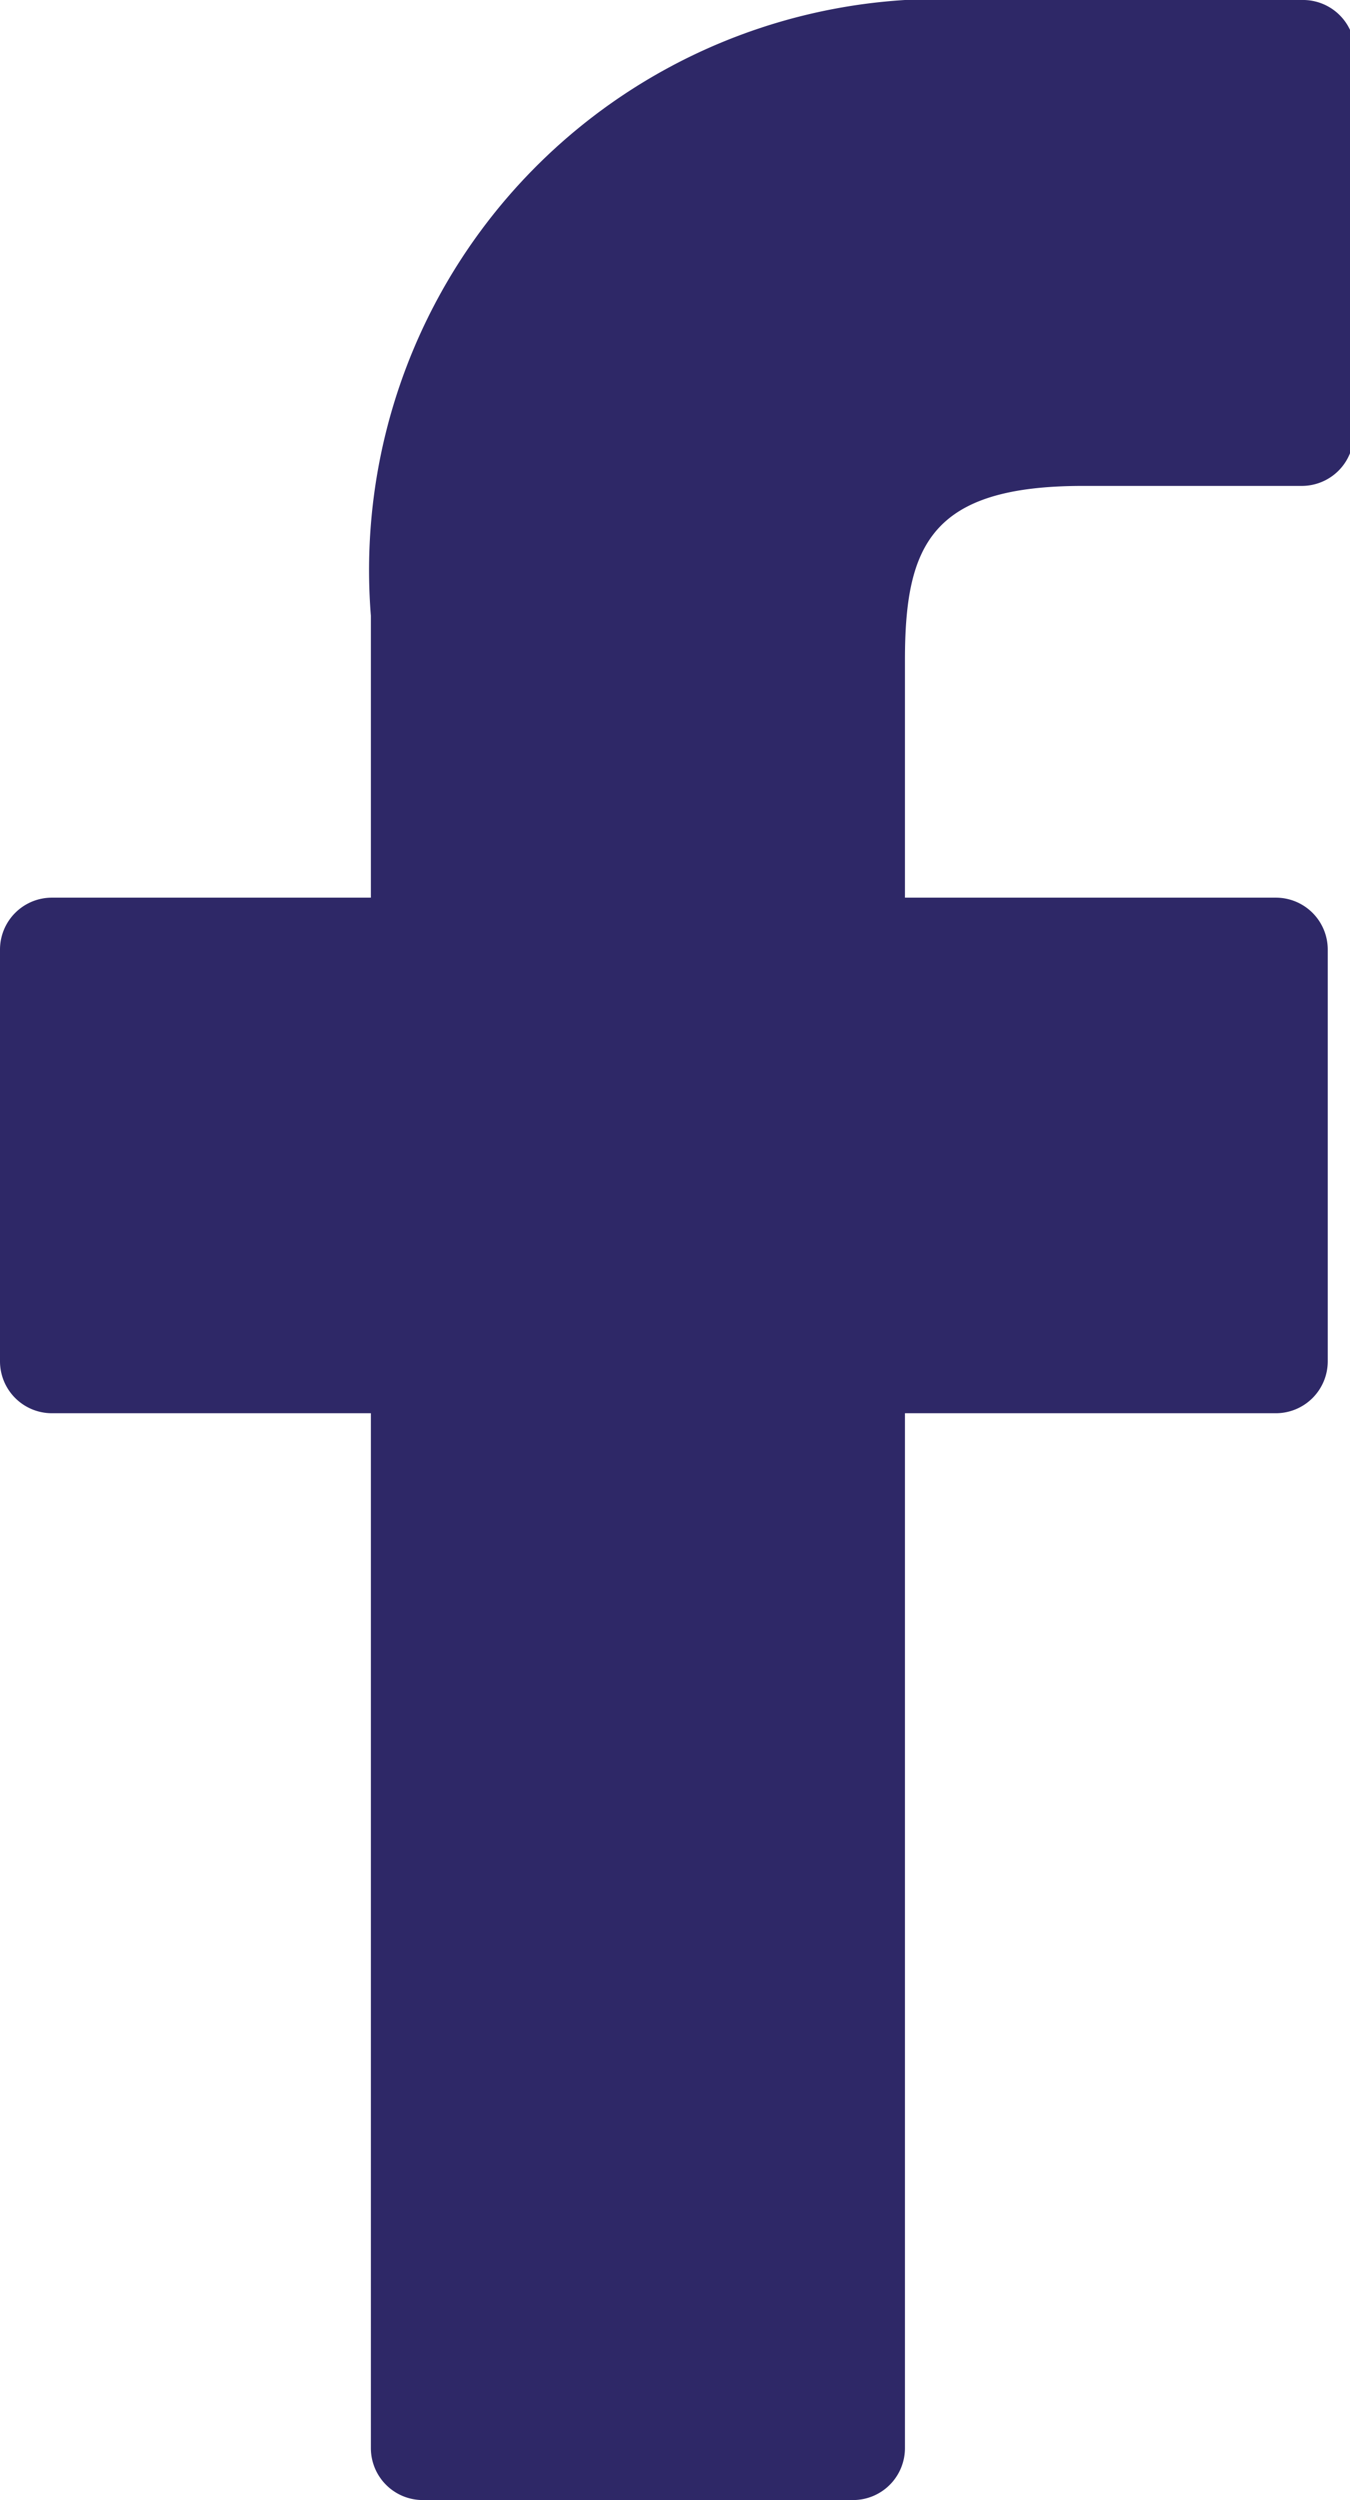 <svg xmlns="http://www.w3.org/2000/svg" viewBox="0 0 3.64 6.74"><defs><style>.cls-1{fill:#2e2867;}</style></defs><title>icon_fb</title><g id="Layer_2" data-name="Layer 2"><g id="content"><path class="cls-1" d="M3.51,0H2.63A1.54,1.54,0,0,0,1,1.66v.76H.14A.14.14,0,0,0,0,2.56V3.67a.14.14,0,0,0,.14.14H1V6.6a.14.14,0,0,0,.14.14H2.3a.14.14,0,0,0,.14-.14V3.81h1a.14.14,0,0,0,.14-.14V2.56a.14.14,0,0,0-.14-.14h-1V1.78c0-.31.07-.47.48-.47h.59a.14.14,0,0,0,.14-.14v-1A.14.14,0,0,0,3.51,0Zm0,0"/></g></g></svg>